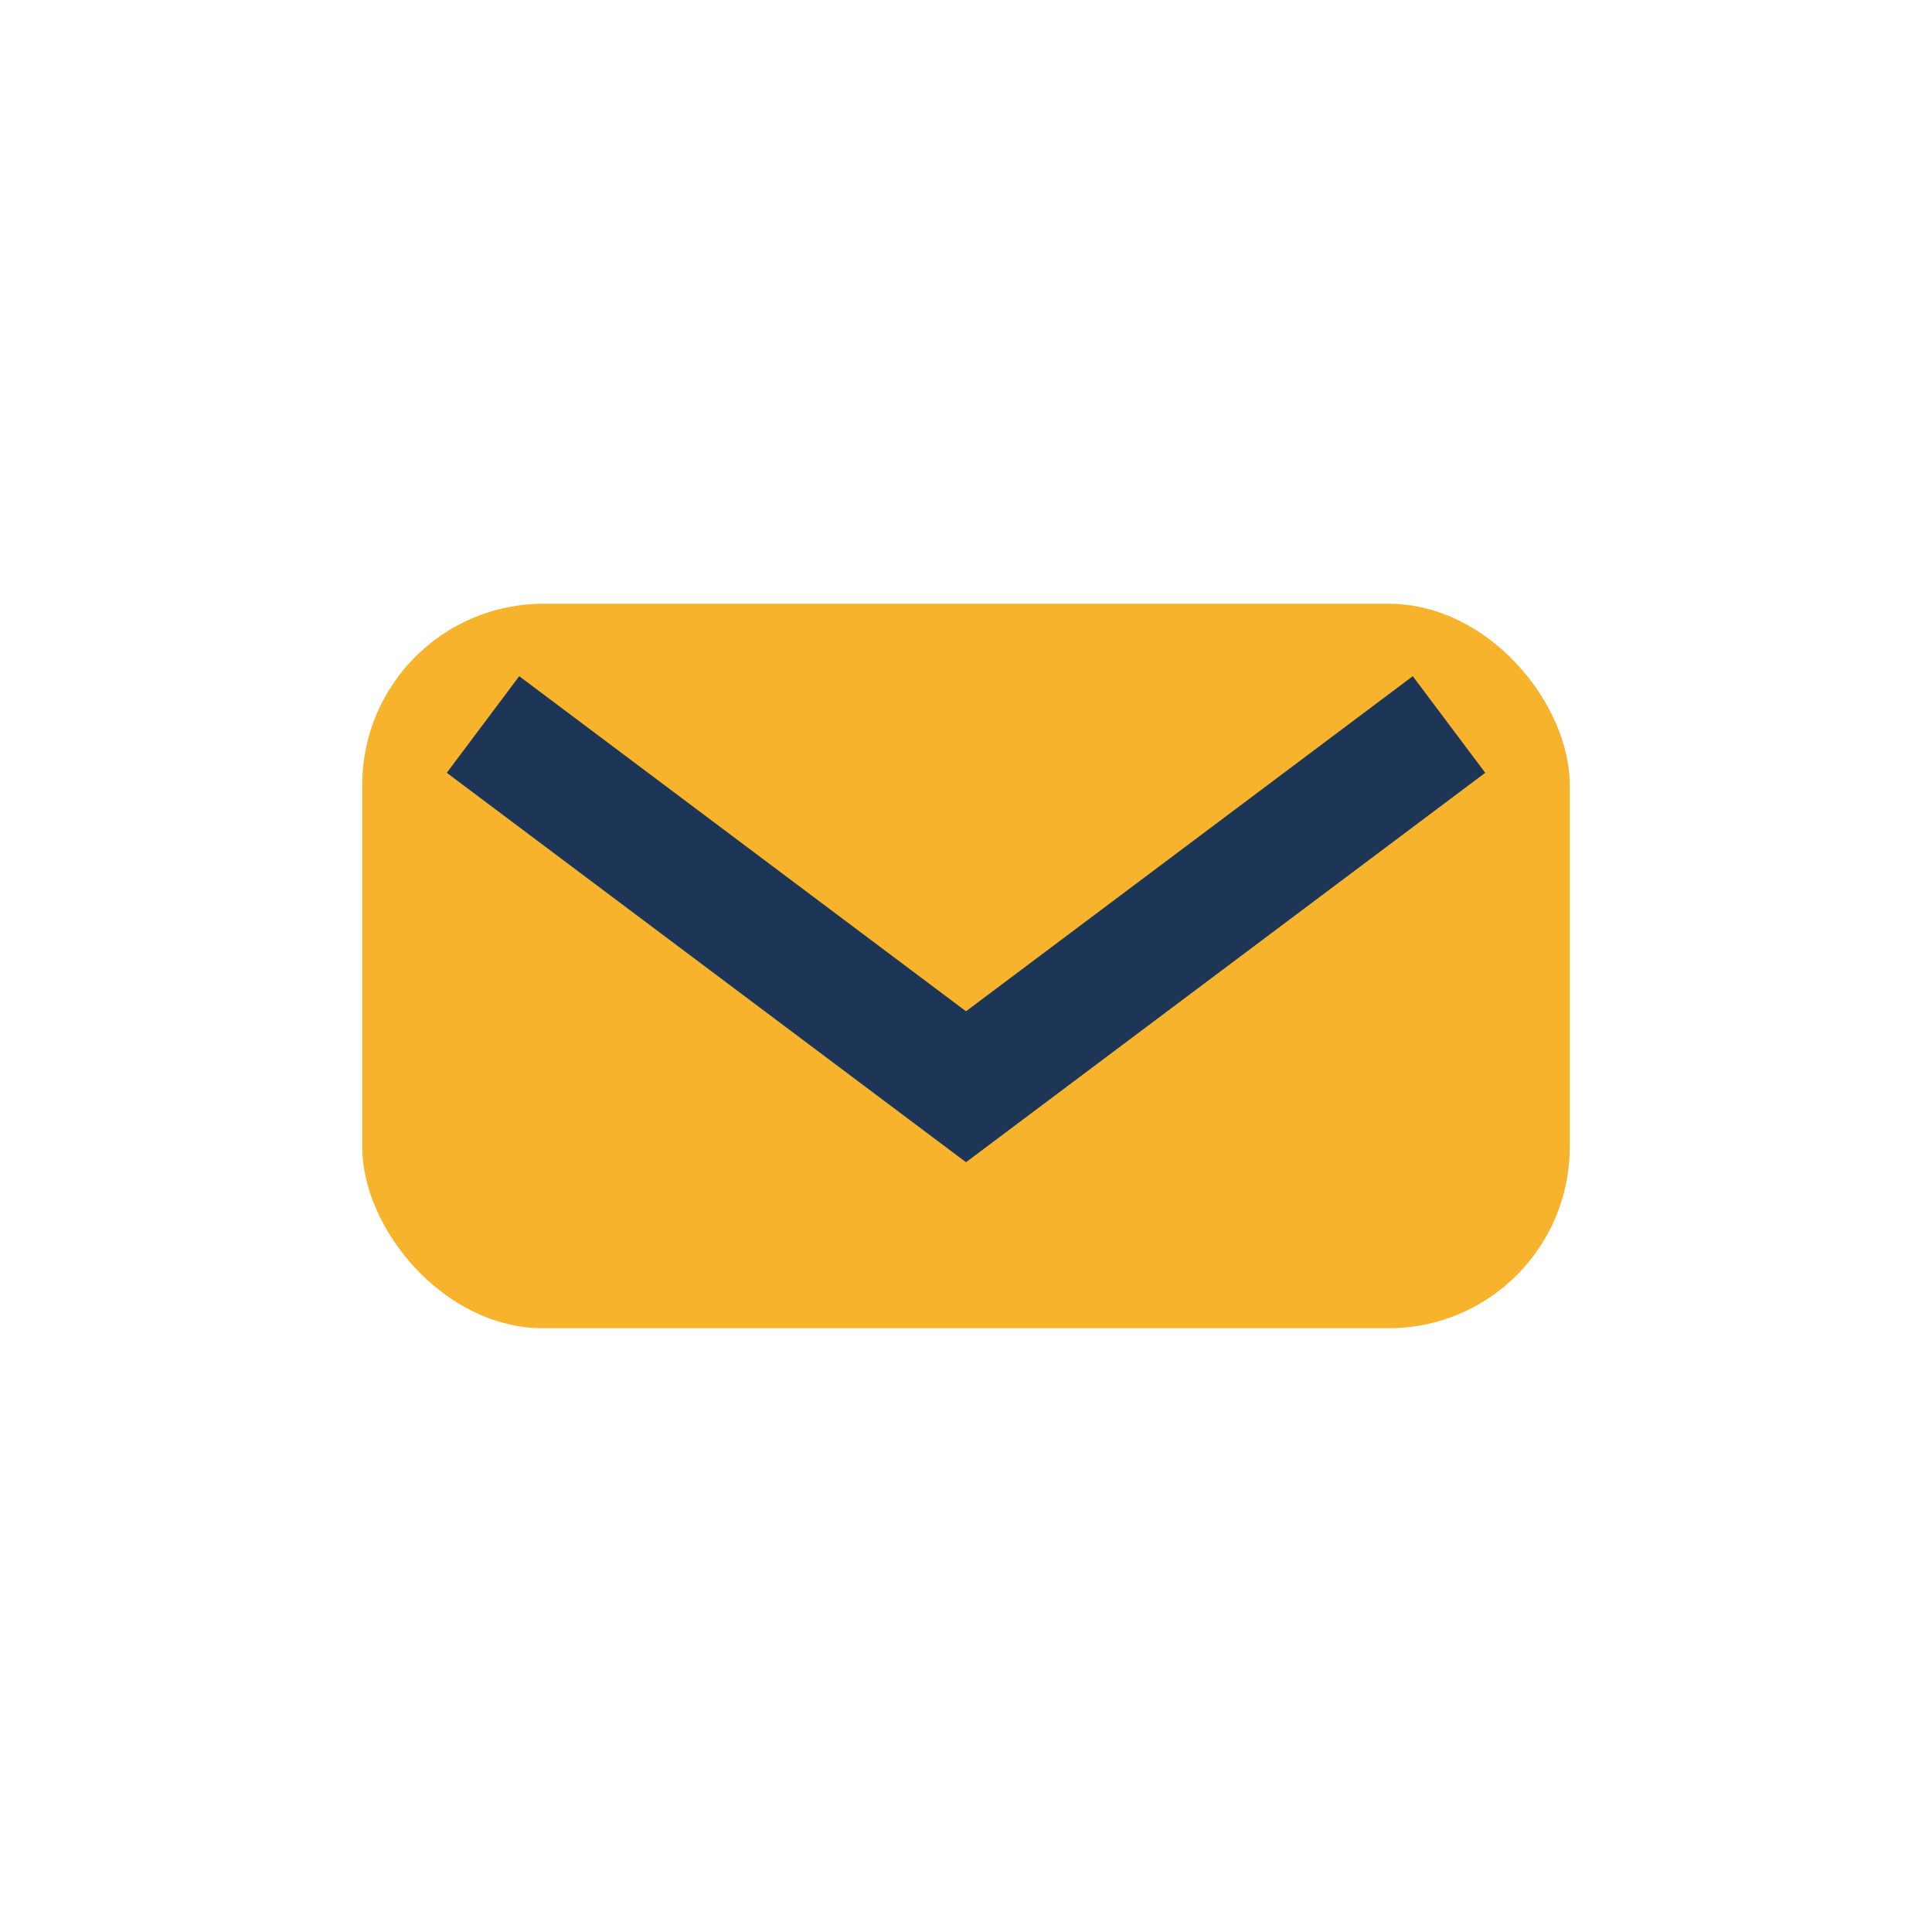 <?xml version="1.0" encoding="UTF-8"?>
<svg xmlns="http://www.w3.org/2000/svg" width="32" height="32" viewBox="0 0 32 32"><rect x="6" y="10" width="20" height="12" rx="3" fill="#F7B32B"/><path d="M8 12l8 6 8-6" fill="none" stroke="#1D3557" stroke-width="2"/></svg>